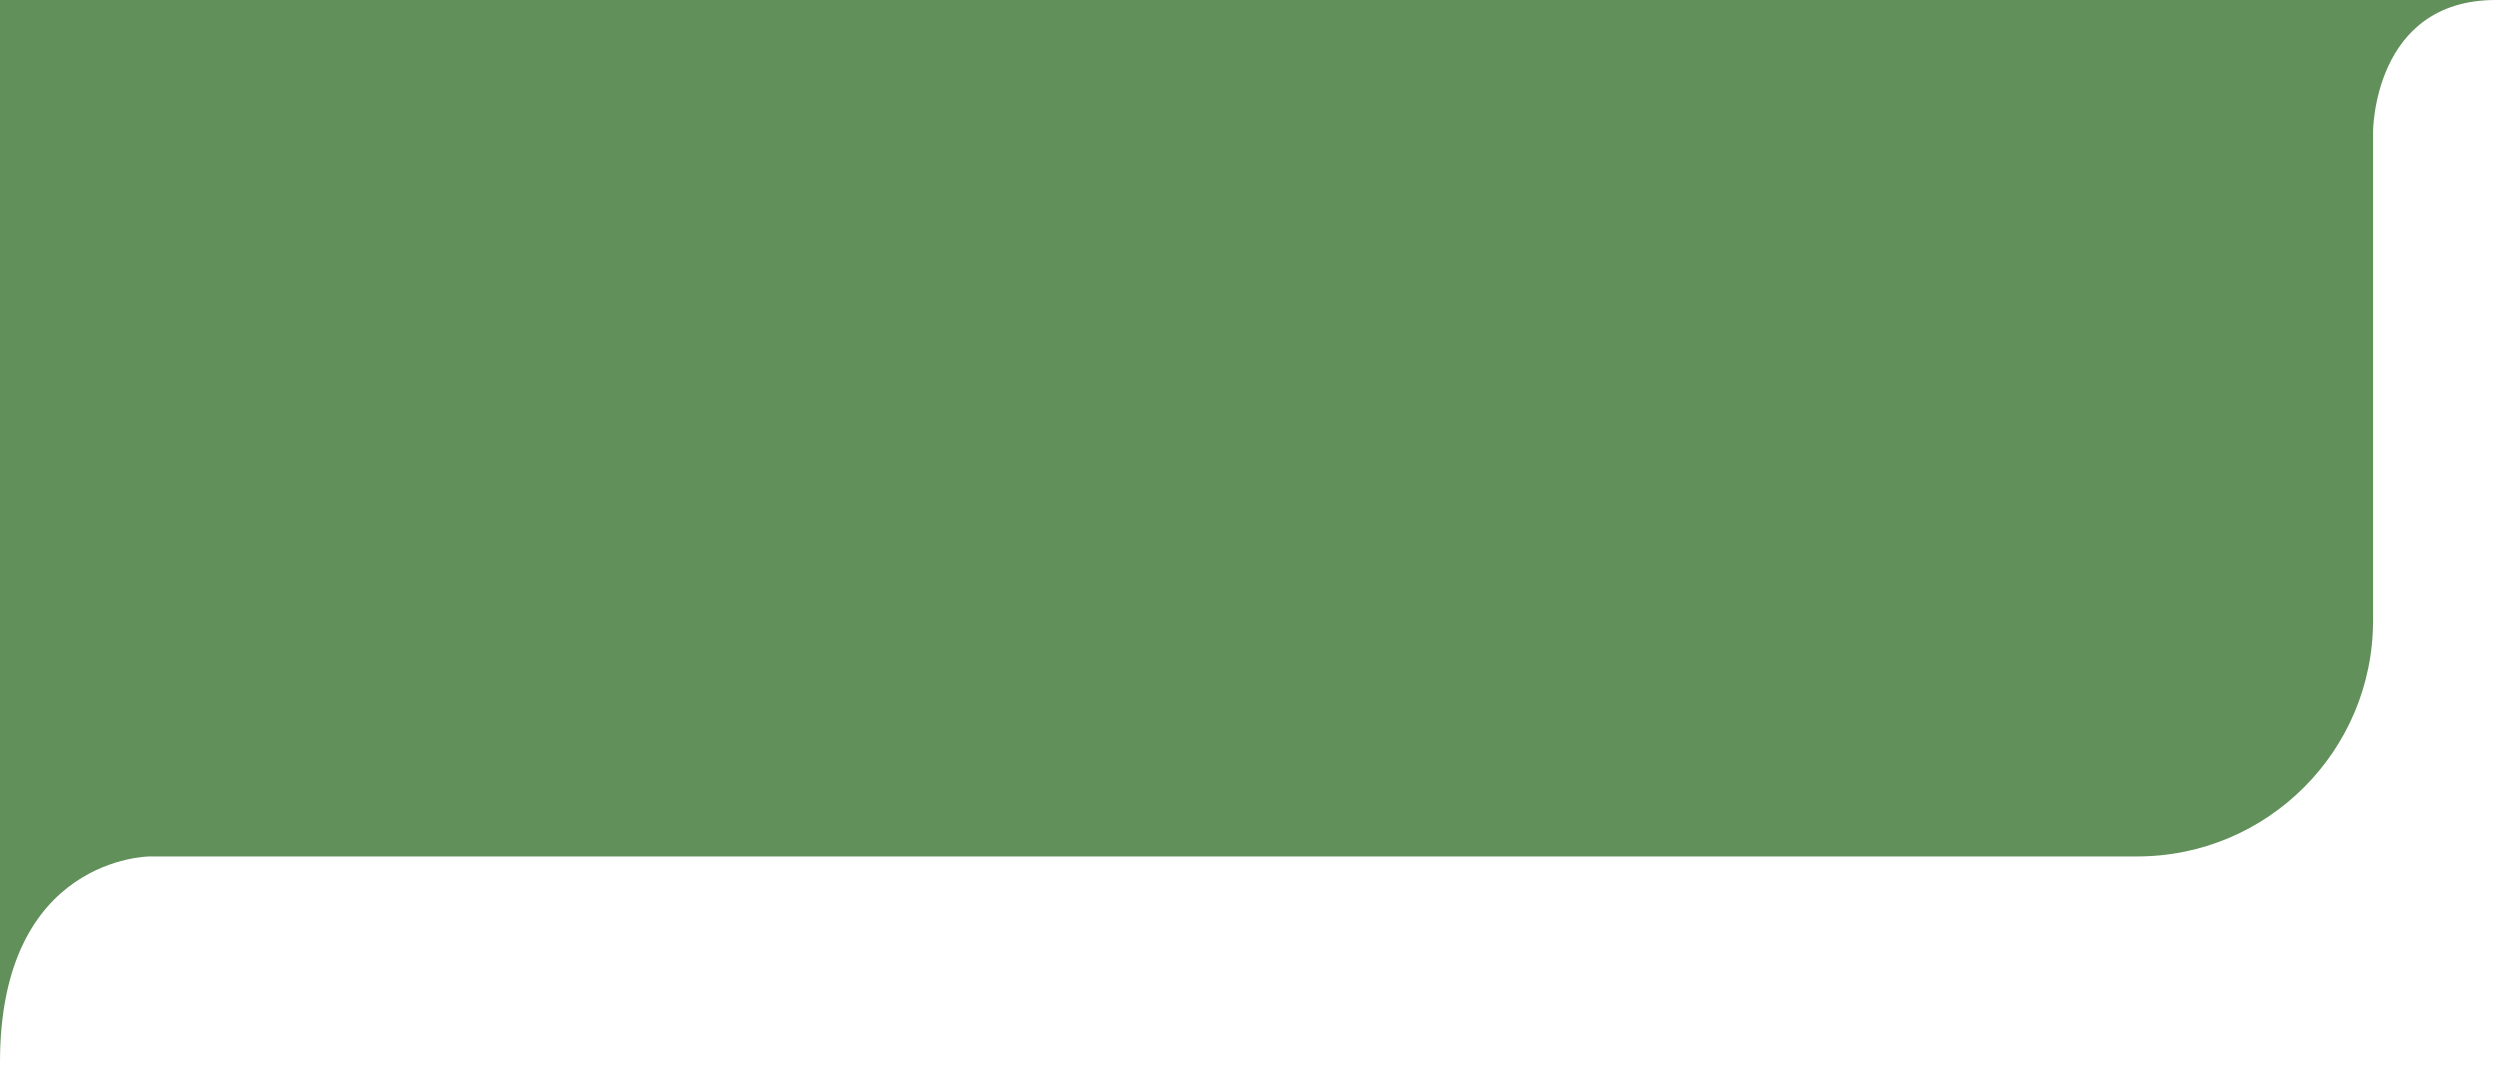 <svg xmlns="http://www.w3.org/2000/svg" width="106" height="46" viewBox="0 0 106 46" fill="none">
    <path d="M1.00834e-07 1.83589e-09C1.00834e-07 1.83589e-09 111.027 0 105.823 1.83589e-09C100.618 -0 100.618 5.587 100.618 5.587V26.313C100.618 31.835 96.141 36.313 90.618 36.313H6.361C6.361 36.313 -0.001 36.313 1.00834e-07 45.042C0.001 53.771 1.00834e-07 1.83589e-09 1.00834e-07 1.83589e-09Z" fill="#61905B"/>
</svg>

